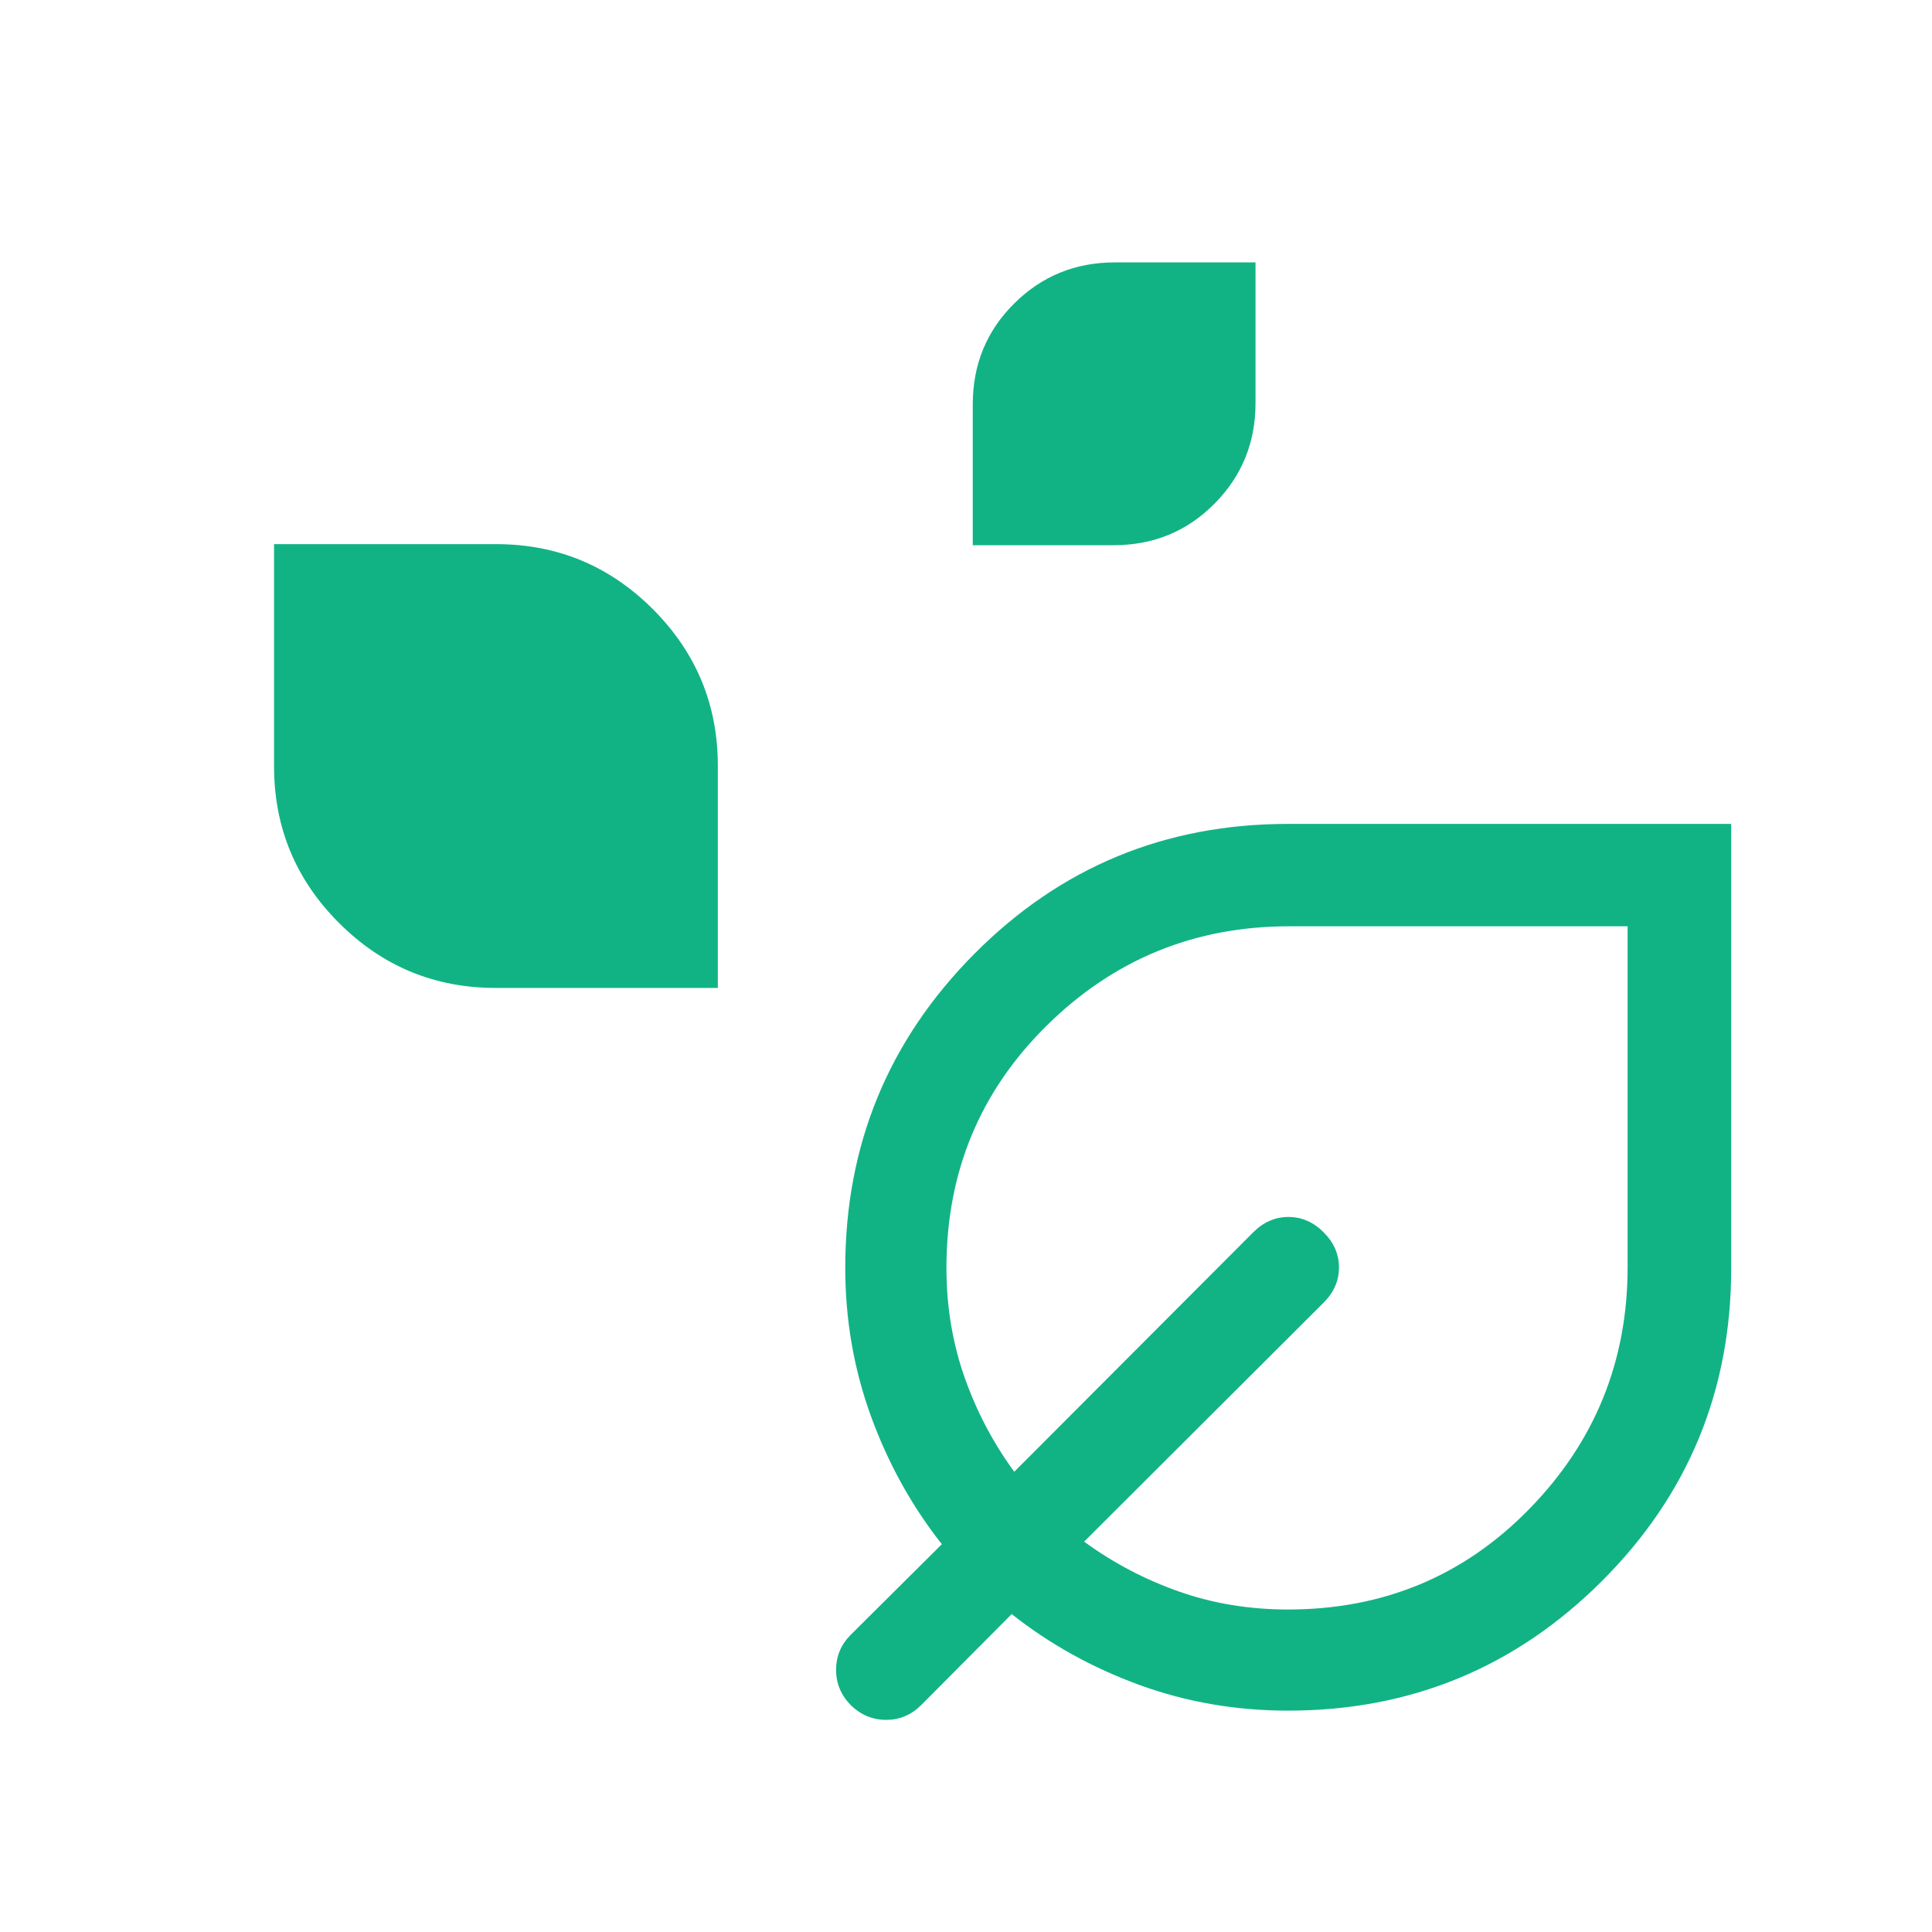 <svg width="40" height="40" viewBox="0 0 40 40" fill="none" xmlns="http://www.w3.org/2000/svg">
<path d="M20.14 11.288V8.372C20.14 7.548 20.425 6.852 20.997 6.284C21.568 5.717 22.262 5.433 23.078 5.433H25.994V8.349C25.994 9.165 25.71 9.859 25.143 10.43C24.575 11.002 23.879 11.288 23.055 11.288H20.14ZM10.262 20.454C8.997 20.454 7.916 20.006 7.019 19.109C6.122 18.212 5.674 17.131 5.674 15.866V11.266H10.274C11.539 11.266 12.619 11.715 13.516 12.611C14.413 13.508 14.862 14.589 14.862 15.854V20.454H10.262ZM26.667 35.417C25.588 35.417 24.561 35.239 23.587 34.884C22.613 34.528 21.733 34.04 20.946 33.418L19.071 35.303C18.87 35.504 18.63 35.606 18.351 35.608C18.071 35.609 17.825 35.508 17.614 35.303C17.409 35.092 17.308 34.847 17.31 34.567C17.312 34.287 17.413 34.047 17.614 33.846L19.5 31.971C18.878 31.183 18.389 30.3 18.033 29.324C17.678 28.348 17.5 27.323 17.5 26.25C17.5 23.707 18.392 21.54 20.174 19.747C21.956 17.954 24.121 17.058 26.667 17.058H35.843V26.25C35.843 28.793 34.949 30.956 33.159 32.741C31.369 34.525 29.206 35.417 26.667 35.417ZM26.667 33.323C28.642 33.323 30.308 32.629 31.664 31.24C33.02 29.852 33.698 28.183 33.698 26.233V19.178H26.689C24.735 19.178 23.064 19.861 21.676 21.229C20.288 22.596 19.595 24.27 19.595 26.25C19.595 27.044 19.719 27.796 19.966 28.504C20.214 29.212 20.558 29.868 20.999 30.471L25.947 25.513C26.159 25.301 26.401 25.196 26.676 25.196C26.95 25.196 27.193 25.301 27.404 25.513C27.616 25.724 27.722 25.967 27.722 26.241C27.722 26.516 27.616 26.759 27.404 26.97L22.446 31.918C23.049 32.359 23.704 32.703 24.41 32.951C25.115 33.199 25.868 33.323 26.667 33.323Z" fill="#11B385"/>
</svg>
